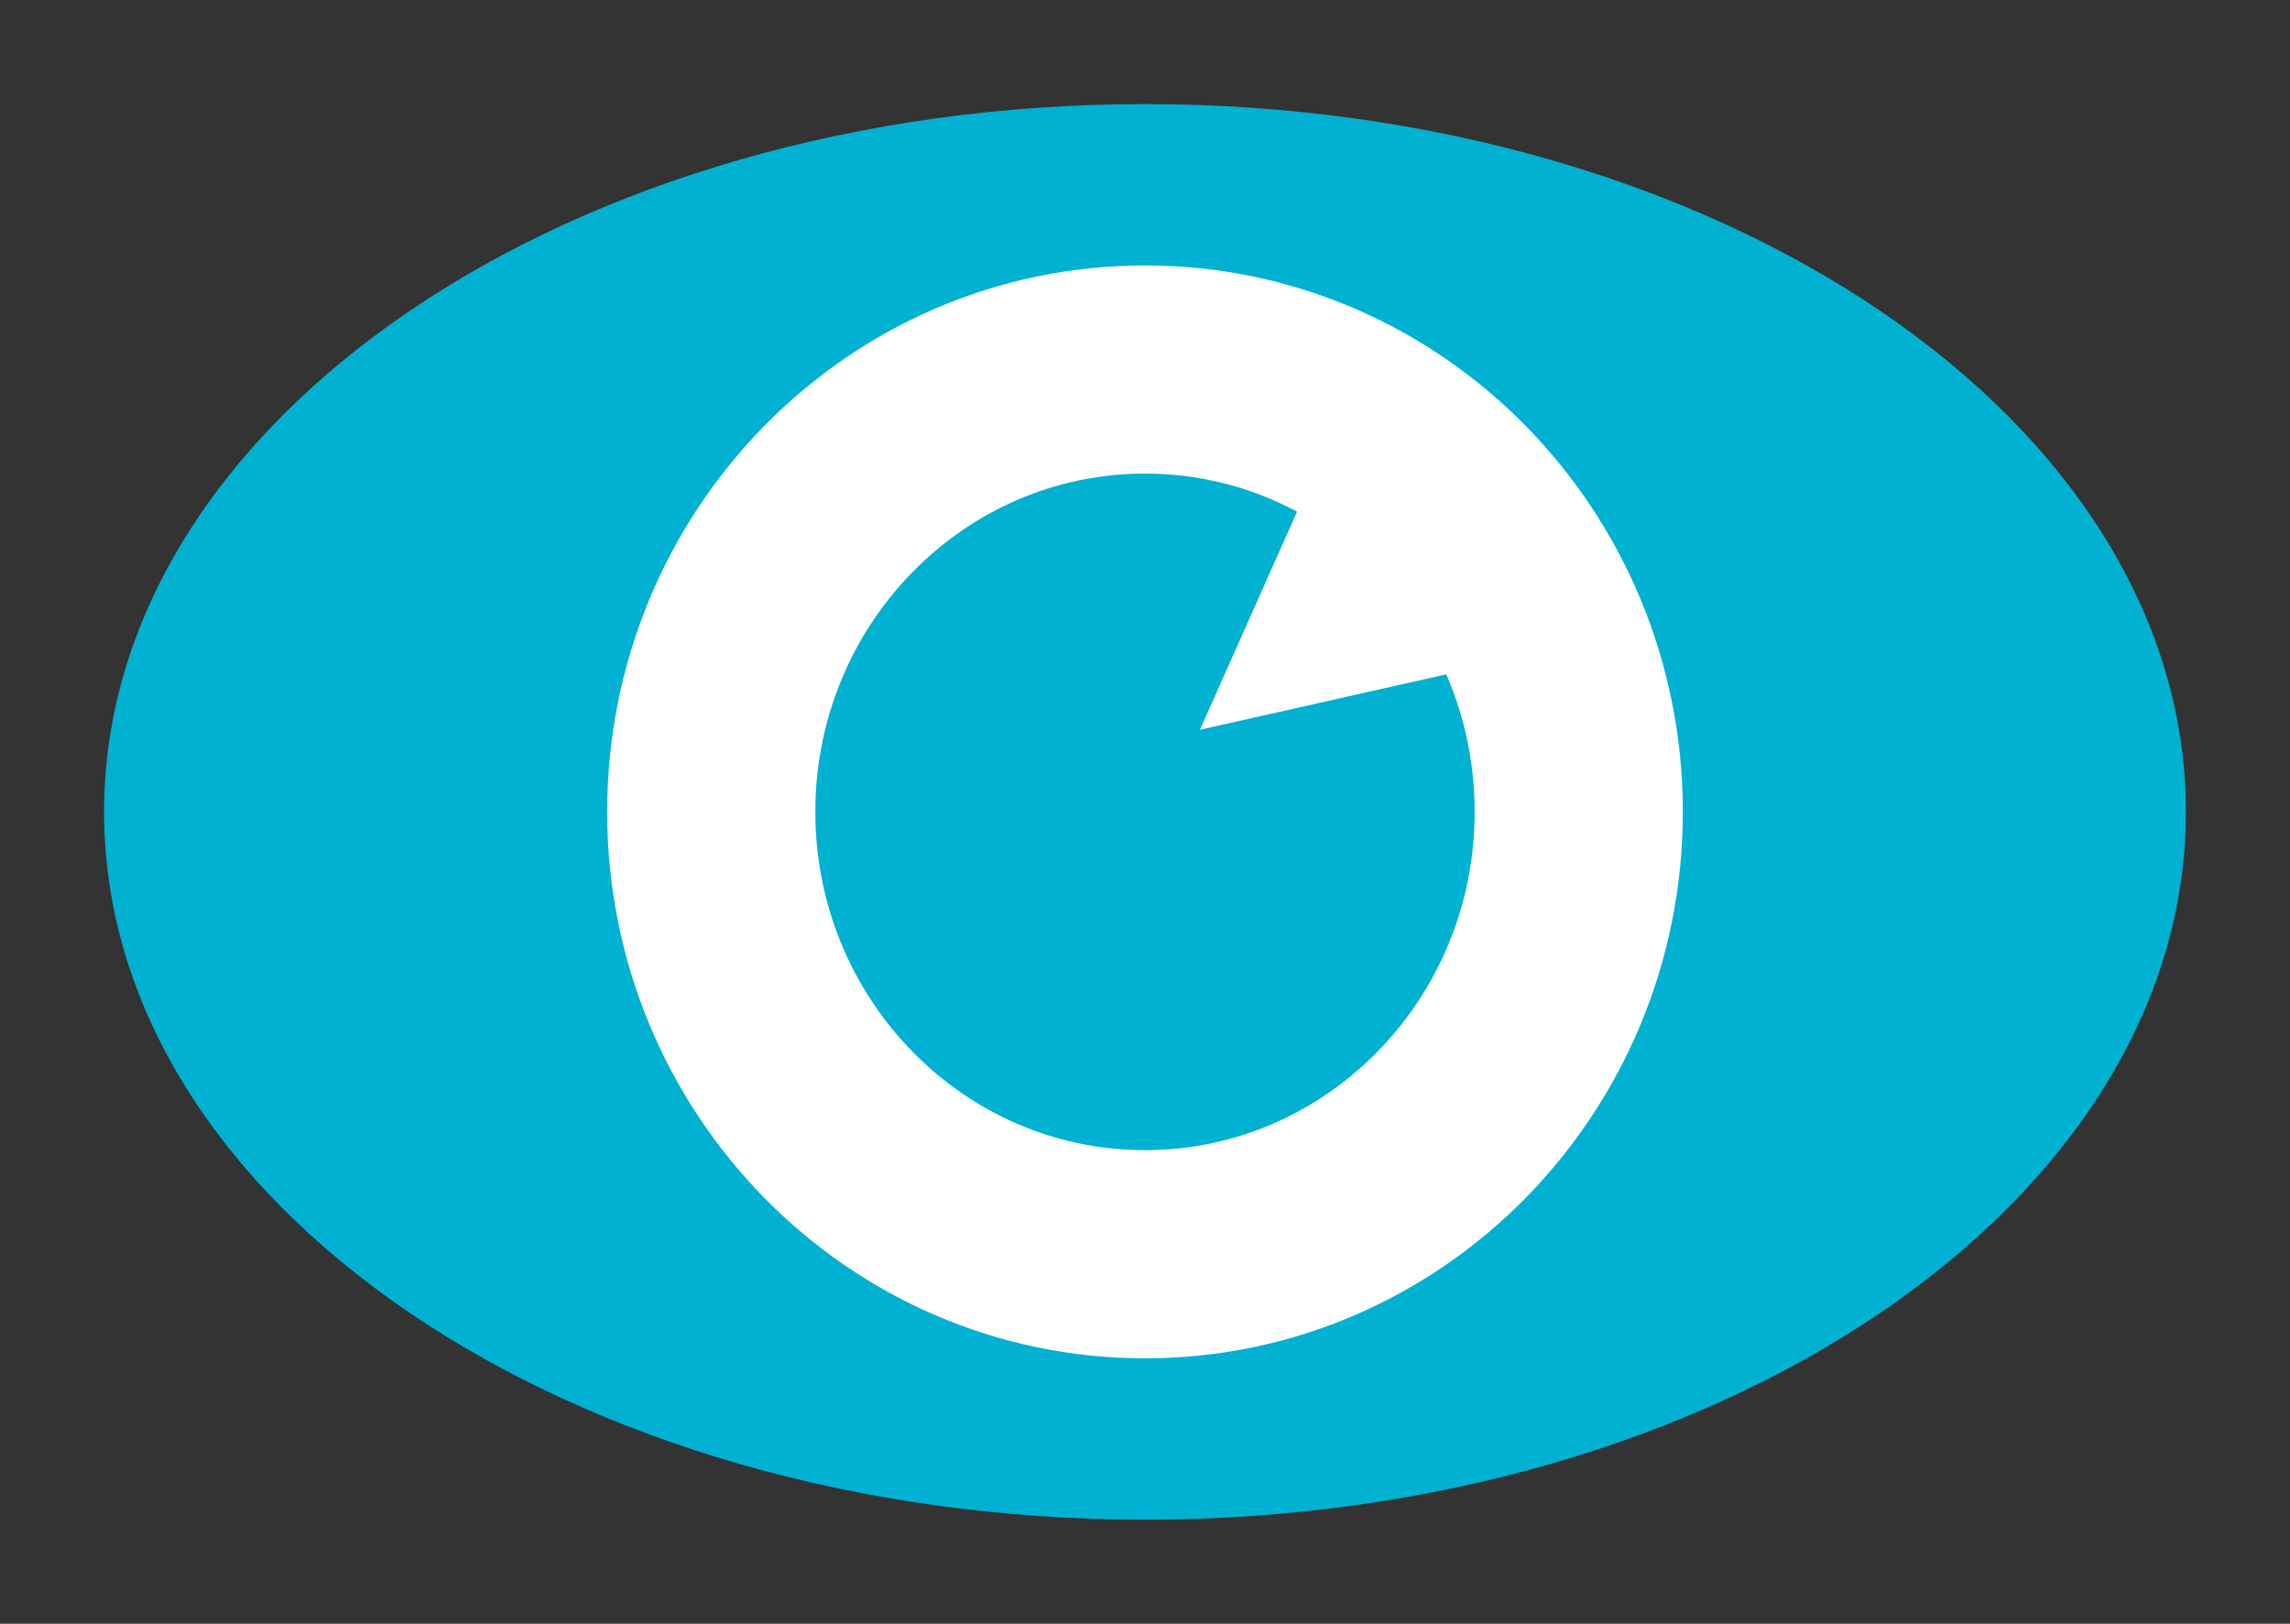 <?xml version="1.0" encoding="utf-8"?>
<svg width="22px" height="15.6px" viewBox="0 0 22 15.6" version="1.1" xmlns:xlink="http://www.w3.org/1999/xlink" xmlns="http://www.w3.org/2000/svg">
  <rect x="0" y="0" width="22" height="15.6" fill="#333333" stroke="none"/>
  <g id="eye" transform="translate(1 1)">
    <path d="M0 6.8C0 3.044 4.477 0 10 0C15.523 0 20 3.044 20 6.8C20 10.556 15.523 13.6 10 13.6C4.477 13.6 0 10.556 0 6.8Z" id="bg" fill="#00B1D1" fill-rule="evenodd" stroke="none" />
    <path d="M5.833 6.8C5.833 4.453 7.699 2.55 10 2.55C12.301 2.55 14.167 4.453 14.167 6.8C14.167 9.147 12.301 11.05 10 11.05C7.699 11.05 5.833 9.147 5.833 6.8Z" id="ellipse" fill="#FFFFFF" fill-opacity="0" fill-rule="evenodd" stroke="#FFFFFF" stroke-width="2" />
    <path d="M10.528 6.011L12.069 2.55L14.167 5.192L10.528 6.011Z" id="triangle" fill="#FFFFFF" fill-rule="evenodd" stroke="none" />
  </g>
</svg>